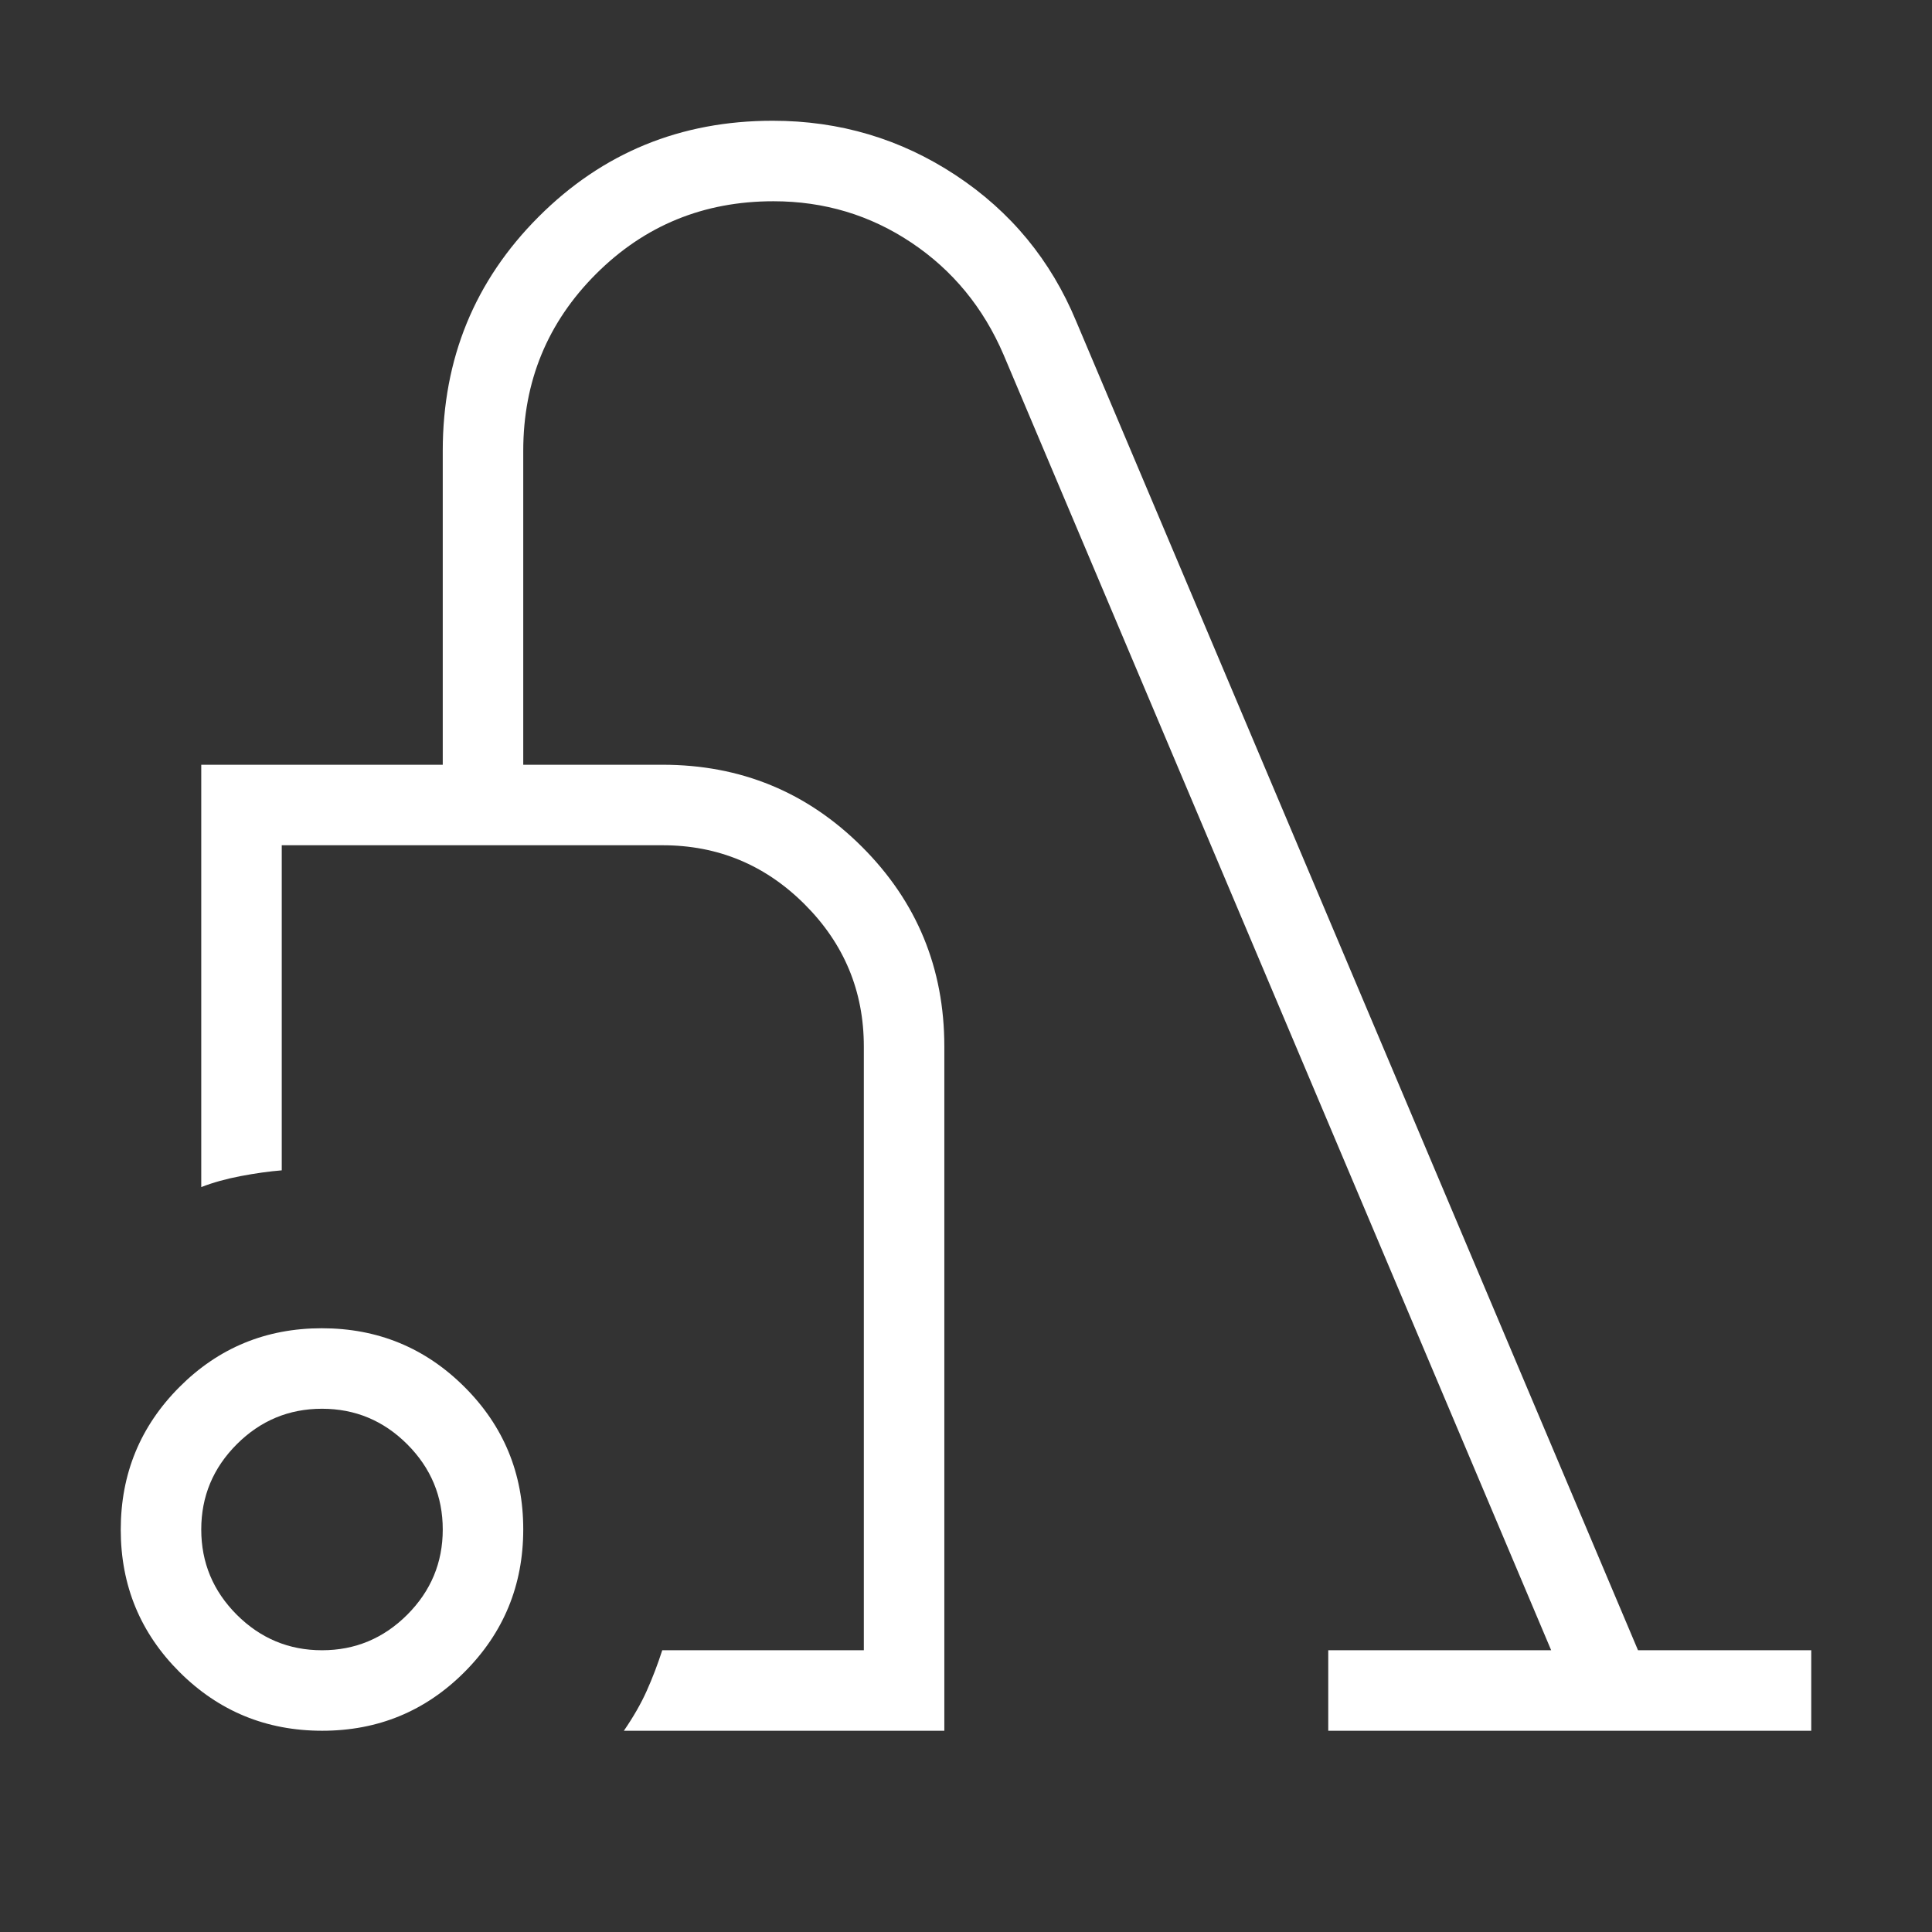 <svg width="60" height="60" viewBox="0 0 60 60" fill="none" xmlns="http://www.w3.org/2000/svg">
<rect x="0" y="0" width="60" height="60" fill="#333333" stroke="none"/>
<mask id="mask0_380_21" style="mask-type:alpha" maskUnits="userSpaceOnUse" x="0" y="0" width="60" height="60">
<rect width="60" height="60" fill="#D9D9D9"/>
</mask>
<g mask="url(#mask0_380_21)">
<path d="M10.006 53.75C8.271 53.75 6.795 53.143 5.577 51.929C4.359 50.715 3.75 49.24 3.75 47.506C3.75 45.771 4.357 44.295 5.571 43.077C6.785 41.859 8.26 41.25 9.994 41.25C11.729 41.25 13.205 41.857 14.423 43.071C15.641 44.285 16.25 45.76 16.25 47.494C16.25 49.229 15.643 50.705 14.429 51.923C13.215 53.141 11.74 53.75 10.006 53.75ZM10 51.25C11.029 51.25 11.911 50.882 12.647 50.147C13.382 49.411 13.75 48.529 13.75 47.5C13.75 46.471 13.382 45.589 12.647 44.853C11.911 44.118 11.029 43.75 10 43.75C8.971 43.75 8.089 44.118 7.353 44.853C6.618 45.589 6.25 46.471 6.25 47.5C6.25 48.529 6.618 49.411 7.353 50.147C8.089 50.882 8.971 51.25 10 51.25ZM19.375 53.75C19.67 53.32 19.907 52.908 20.084 52.512C20.262 52.116 20.423 51.695 20.567 51.25H26.827V32.5C26.827 30.781 26.215 29.31 24.991 28.086C23.767 26.862 22.296 26.25 20.577 26.25H8.75V36.346C8.356 36.378 7.932 36.438 7.478 36.524C7.025 36.61 6.615 36.724 6.25 36.866V23.75H13.75V14C13.75 11.14 14.743 8.717 16.729 6.73C18.716 4.743 21.138 3.75 23.997 3.75C26.076 3.75 27.97 4.313 29.678 5.44C31.387 6.567 32.635 8.08 33.423 9.981L50.87 51.25H56.25V53.75H41.25V51.25H48.173L31.168 11.019C30.54 9.554 29.586 8.393 28.305 7.536C27.025 6.679 25.596 6.25 24.02 6.25C21.853 6.25 20.016 7.003 18.509 8.509C17.003 10.016 16.25 11.846 16.25 14V23.75H20.577C23.006 23.75 25.072 24.601 26.774 26.303C28.476 28.005 29.327 30.07 29.327 32.5V53.75H19.375Z" fill="white"/>
</g>
</svg>
